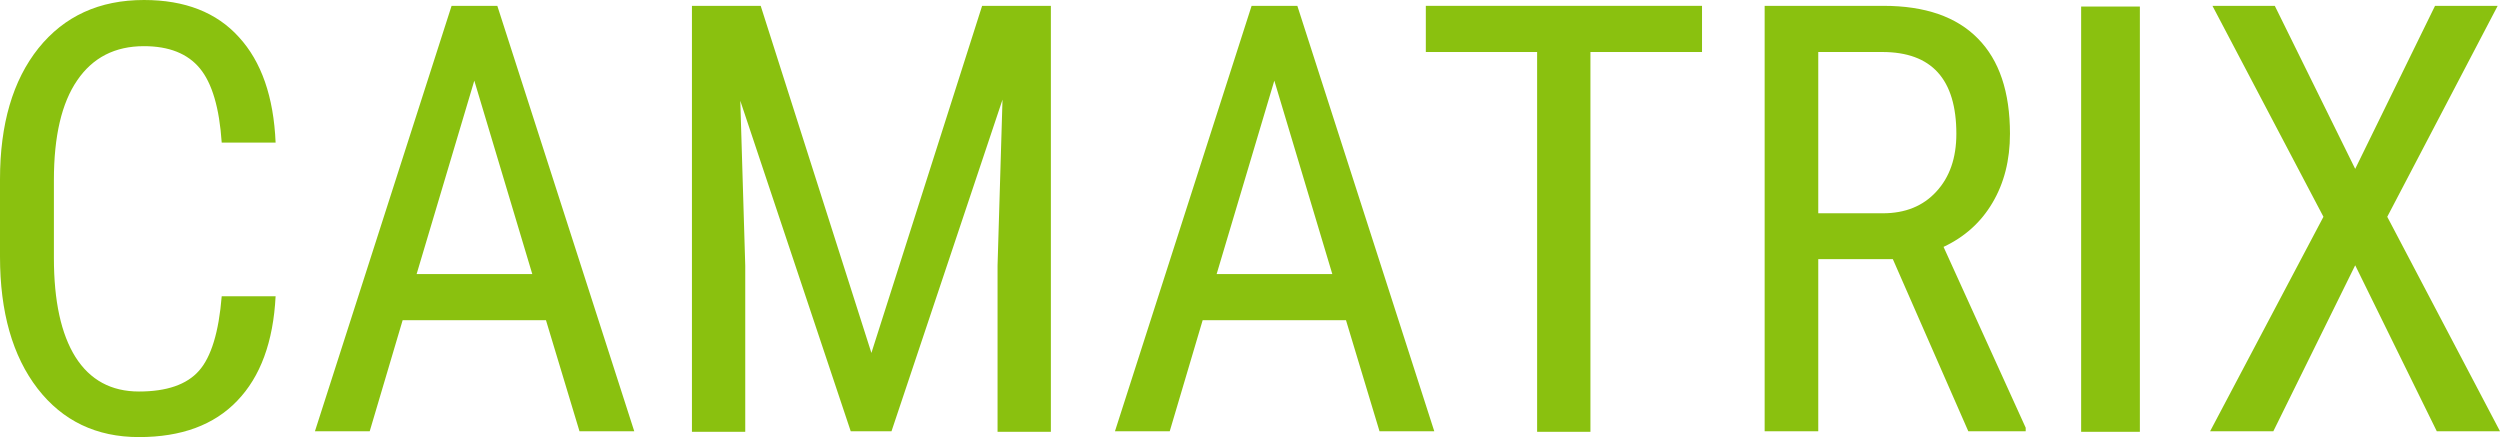 <?xml version="1.0" encoding="UTF-8"?> <svg xmlns="http://www.w3.org/2000/svg" width="1510" height="264" viewBox="0 0 1510 264" fill="none"><path d="M1422.54 102L1470.76 3.529H1508.59L1441.9 130.941L1510 260.47H1471.81L1422.54 160.235L1373.1 260.47H1334.91L1403.36 130.941L1336.32 3.529H1373.98L1422.54 102Z" fill="#8AC10F"></path><path d="M1292.48 260.81H1257.01V3.951H1292.48V260.81Z" fill="#8AC10F"></path><path d="M1143.28 156.529H1098.23V260.47H1065.85V3.529H1137.65C1162.75 3.529 1181.76 10.117 1194.66 23.294C1207.56 36.353 1214.02 55.529 1214.02 80.823C1214.02 96.706 1210.5 110.588 1203.46 122.47C1196.54 134.235 1186.68 143.118 1173.9 149.118L1223.52 258.353V260.47H1188.85L1143.28 156.529ZM1098.23 128.823H1137.29C1150.78 128.823 1161.52 124.47 1169.5 115.765C1177.59 107.059 1181.64 95.412 1181.64 80.823C1181.64 47.882 1166.74 31.412 1136.94 31.412H1098.23V128.823Z" fill="#8AC10F"></path><path d="M1028.02 31.412H960.622L960.622 260.811H928.42L928.42 31.412H861.199V3.529H1028.02V31.412Z" fill="#8AC10F"></path><path d="M812.982 193.412H726.405L706.52 260.47H673.438L755.968 3.529H783.595L866.301 260.47H833.218L812.982 193.412ZM734.851 165.529H804.711L769.693 48.706L734.851 165.529Z" fill="#8AC10F"></path><path d="M459.459 3.529L526.327 213.176L593.196 3.529H634.725V260.811H602.522V160.412L605.514 60.176L538.469 260.47H513.833L447.141 60.882L450.132 160.412L450.132 260.811H417.93L417.93 3.529H459.459Z" fill="#8AC10F"></path><path d="M329.769 193.412H243.192L223.307 260.47H190.225L272.755 3.529H300.382L383.088 260.47H350.006L329.769 193.412ZM251.638 165.529H321.498L286.48 48.706L251.638 165.529Z" fill="#8AC10F"></path><path d="M166.468 178.941C165.06 206.471 157.317 227.529 143.24 242.118C129.279 256.706 109.512 264 83.938 264C58.246 264 37.834 254.235 22.7 234.706C7.567 215.059 0 188.471 0 154.941V108.353C0 74.941 7.743 48.529 23.228 29.118C38.831 9.706 60.065 0 86.929 0C111.682 0 130.805 7.471 144.296 22.412C157.904 37.235 165.295 58.471 166.468 86.118H133.913C132.506 65.177 128.106 50.235 120.716 41.294C113.325 32.353 102.063 27.882 86.929 27.882C69.45 27.882 56.017 34.765 46.632 48.529C37.247 62.176 32.554 82.235 32.554 108.706V155.824C32.554 181.824 36.895 201.765 45.576 215.647C54.375 229.529 67.162 236.471 83.938 236.471C100.714 236.471 112.797 232.294 120.188 223.941C127.578 215.588 132.154 200.588 133.913 178.941H166.468Z" fill="#8AC10F"></path></svg> 